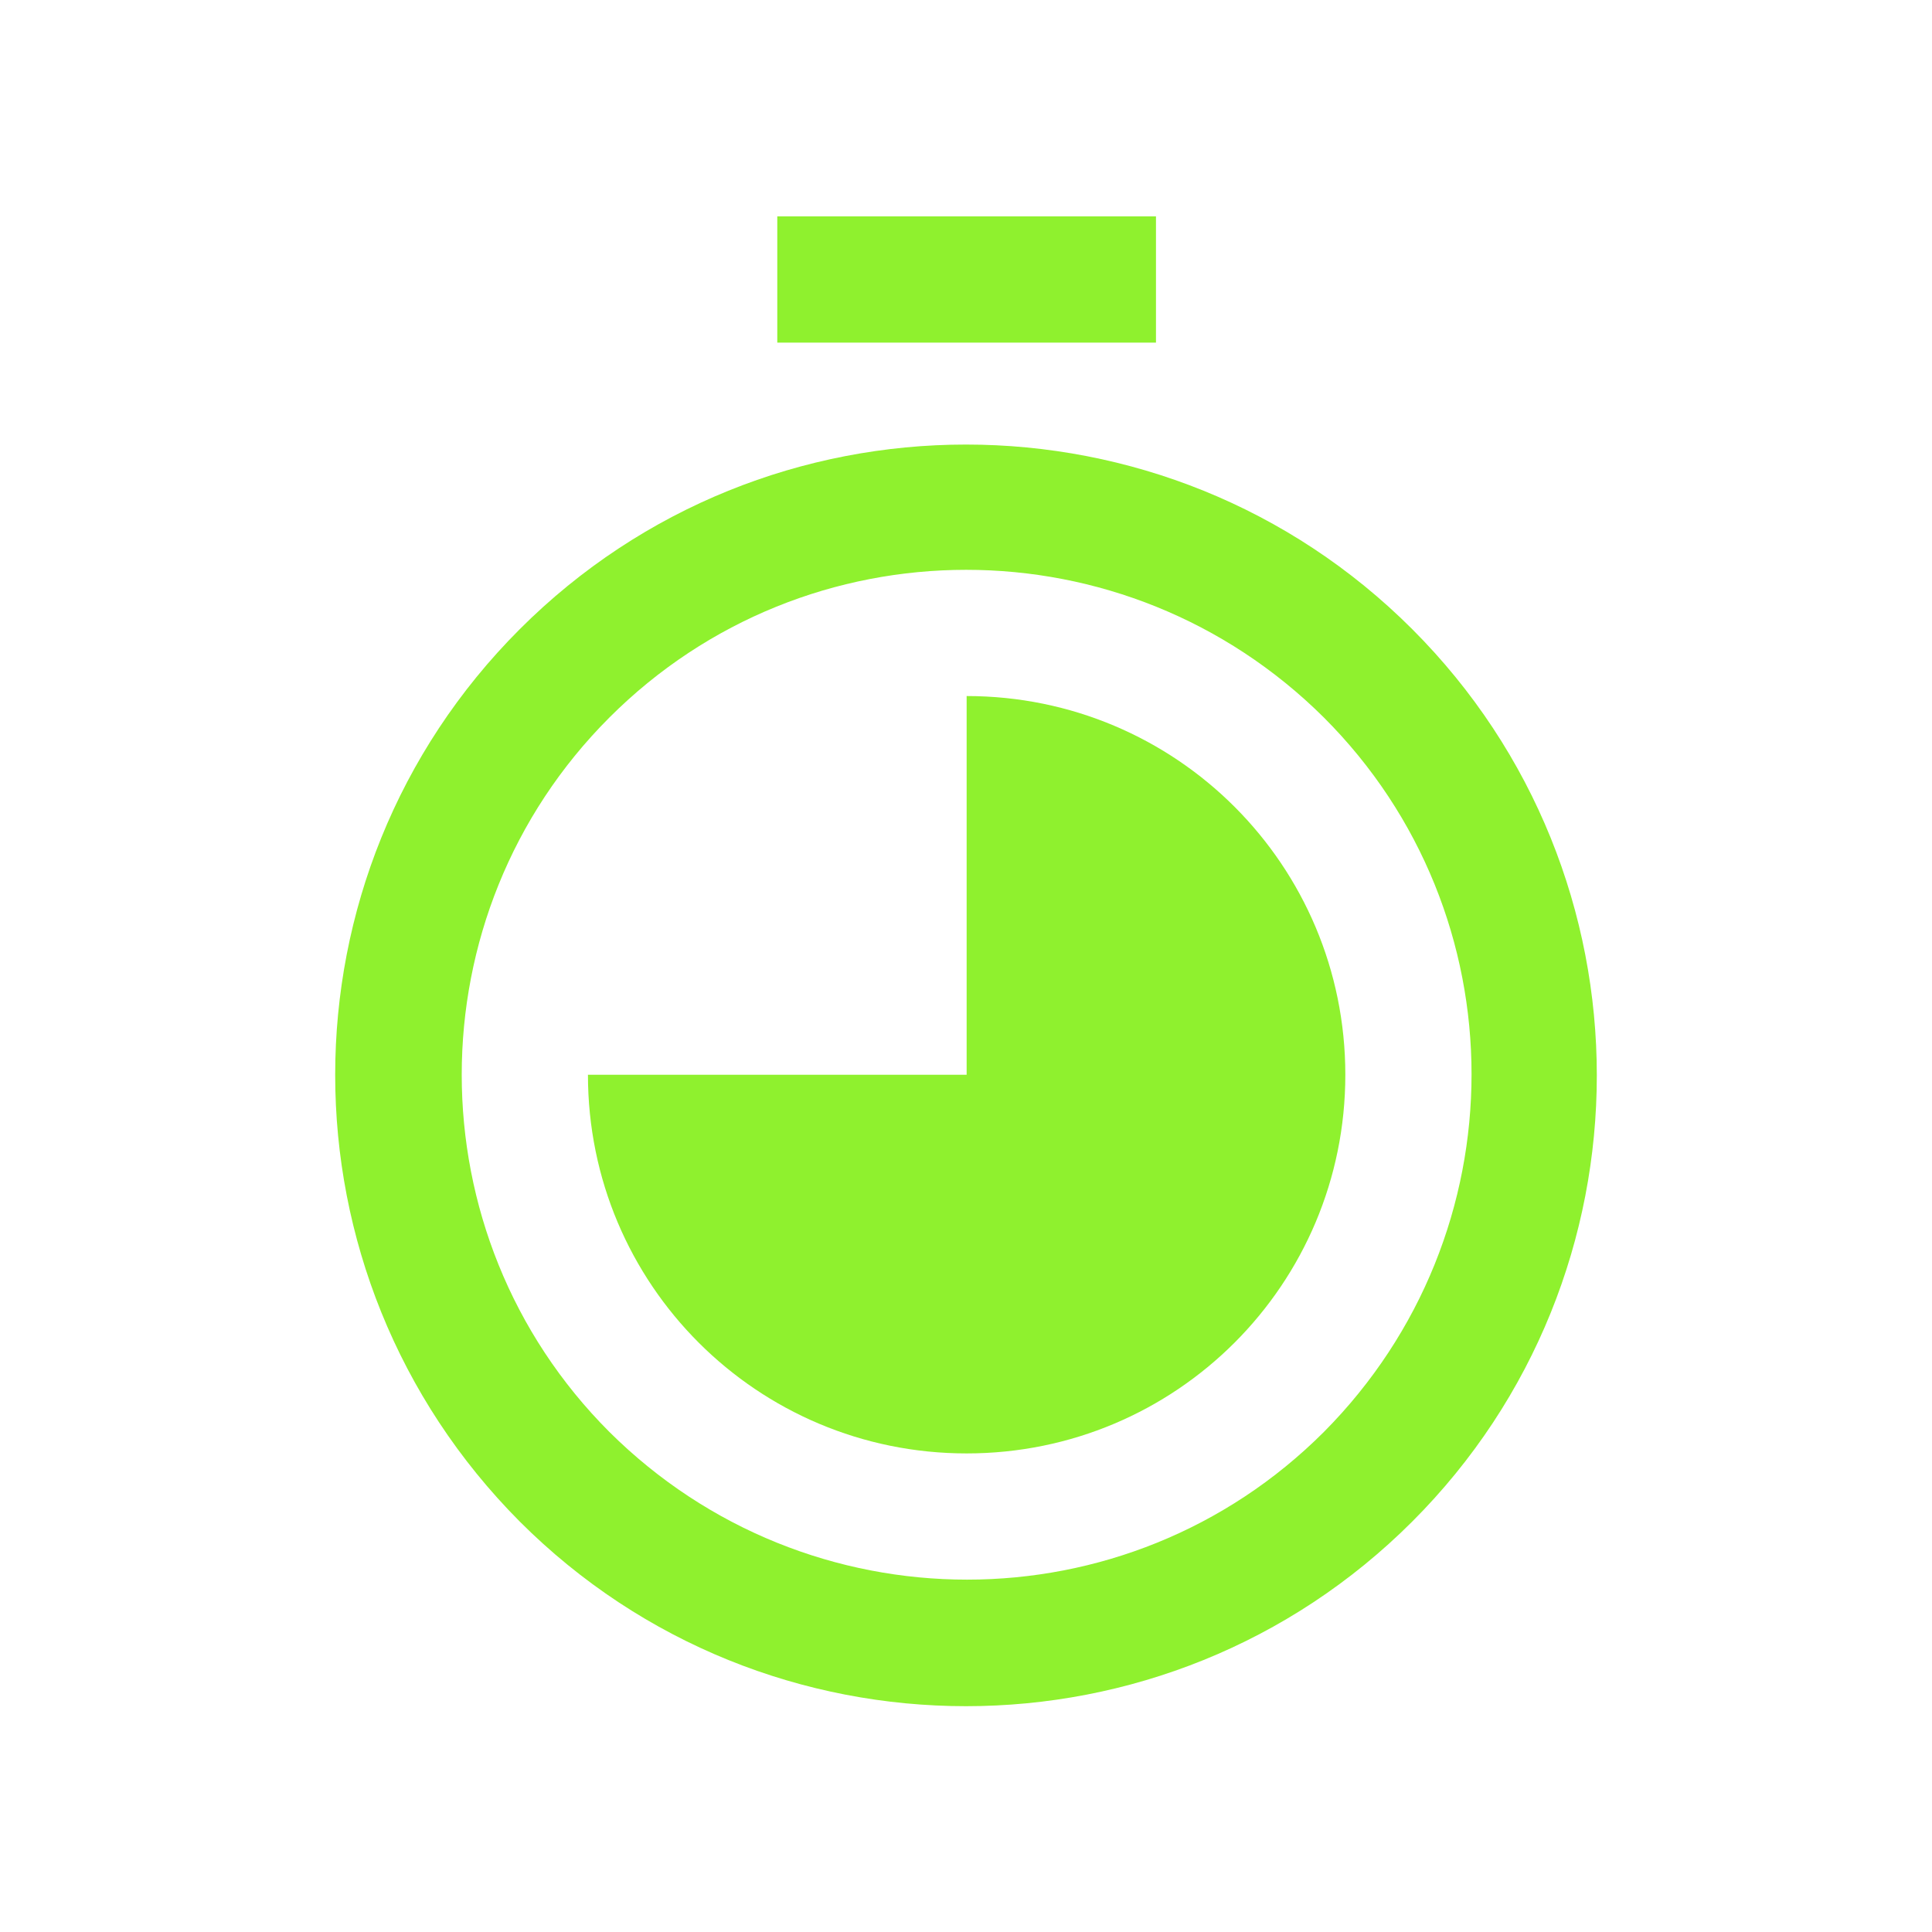 <?xml version="1.0" encoding="UTF-8"?>
<svg id="Layer_1" data-name="Layer 1" xmlns="http://www.w3.org/2000/svg" viewBox="0 0 1000 1000">
  <defs>
    <style>
      .cls-1 {
        fill: #8ff12e;
      }
    </style>
  </defs>
  <path class="cls-1" d="M269.04,787.57c127.4,127.4,334.52,127.4,461.92,0,127.4-127.4,127.4-334.52,0-461.92-127.4-127.4-334.52-127.4-461.92,0-127.4,127.4-127.4,333.87,0,461.92ZM315.43,371.38c101.92-101.92,267.22-101.92,369.8,0,101.92,101.92,101.92,267.22,0,369.8-101.92,101.92-267.22,101.92-369.8,0-101.92-101.92-101.92-267.88,0-369.8Z"/>
  <path class="cls-1" d="M500.33,752.29c108.46,0,196.01-87.55,196.01-196.01s-87.55-196.01-196.01-196.01v196.01h-196.01c0,108.46,87.55,196.01,196.01,196.01Z"/>
  <rect class="cls-1" x="402.32" y="112" width="196.01" height="65.34"/>
</svg>
